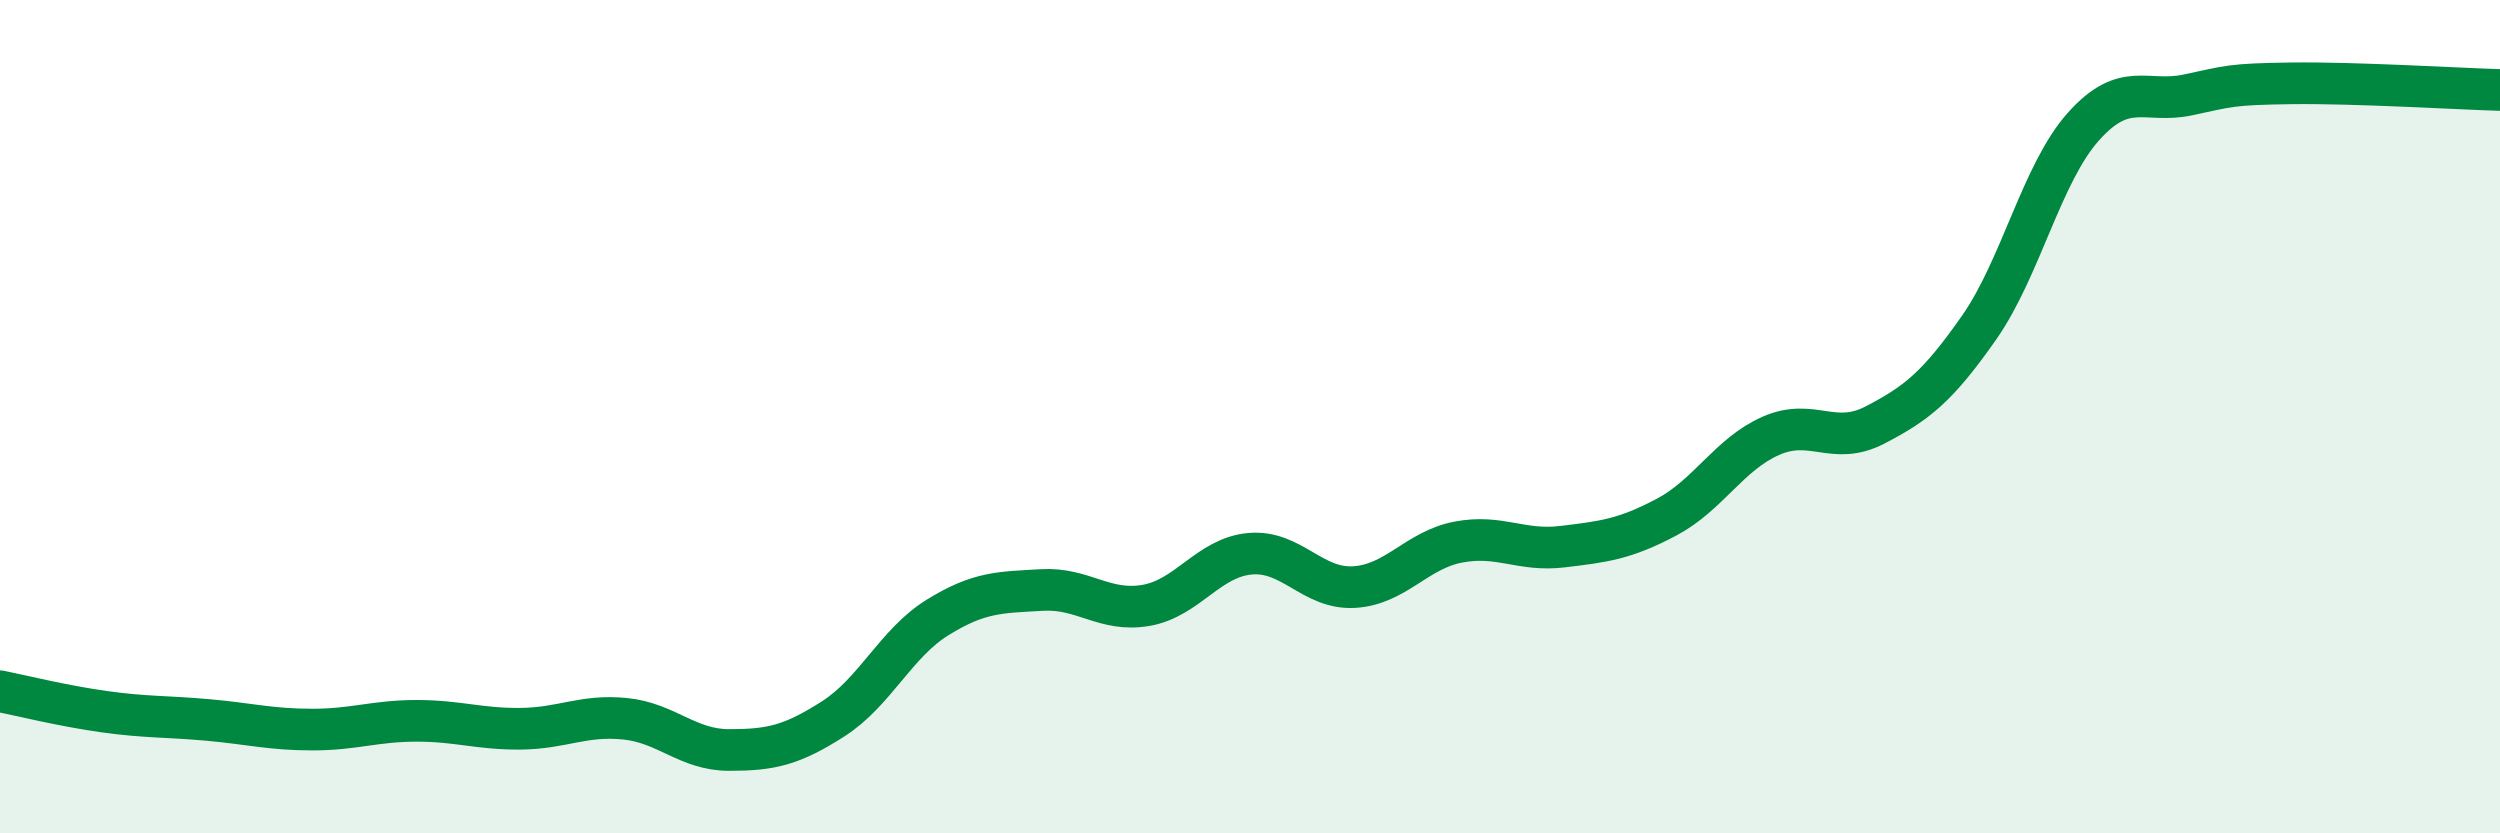 
    <svg width="60" height="20" viewBox="0 0 60 20" xmlns="http://www.w3.org/2000/svg">
      <path
        d="M 0,16.59 C 0.5,16.69 1.5,16.94 2.5,17.08 C 3.5,17.22 4,17.19 5,17.28 C 6,17.37 6.5,17.51 7.5,17.51 C 8.5,17.51 9,17.3 10,17.3 C 11,17.3 11.5,17.5 12.5,17.49 C 13.5,17.48 14,17.15 15,17.25 C 16,17.35 16.5,18 17.5,18 C 18.5,18 19,17.89 20,17.25 C 21,16.61 21.5,15.44 22.5,14.82 C 23.5,14.2 24,14.22 25,14.16 C 26,14.1 26.5,14.7 27.5,14.53 C 28.5,14.36 29,13.38 30,13.29 C 31,13.2 31.5,14.15 32.5,14.09 C 33.5,14.03 34,13.2 35,13.01 C 36,12.82 36.5,13.24 37.5,13.12 C 38.5,13 39,12.94 40,12.41 C 41,11.88 41.5,10.9 42.5,10.46 C 43.5,10.02 44,10.72 45,10.2 C 46,9.68 46.5,9.29 47.5,7.86 C 48.5,6.43 49,4.16 50,3.04 C 51,1.92 51.5,2.49 52.5,2.28 C 53.5,2.07 53.5,2.02 55,2 C 56.5,1.98 59,2.13 60,2.16L60 20L0 20Z"
        fill="#008740"
        opacity="0.1"
        stroke-linecap="round"
        stroke-linejoin="round"
      />
      <path
        d="M 0,16.59 C 0.5,16.69 1.5,16.94 2.5,17.08 C 3.5,17.22 4,17.19 5,17.28 C 6,17.37 6.5,17.51 7.5,17.51 C 8.5,17.51 9,17.3 10,17.3 C 11,17.3 11.5,17.5 12.5,17.49 C 13.5,17.48 14,17.15 15,17.25 C 16,17.35 16.5,18 17.5,18 C 18.5,18 19,17.89 20,17.25 C 21,16.61 21.5,15.44 22.5,14.82 C 23.5,14.2 24,14.22 25,14.16 C 26,14.1 26.5,14.7 27.5,14.53 C 28.5,14.36 29,13.38 30,13.29 C 31,13.2 31.5,14.15 32.5,14.09 C 33.5,14.03 34,13.2 35,13.01 C 36,12.82 36.5,13.24 37.5,13.12 C 38.5,13 39,12.94 40,12.41 C 41,11.88 41.5,10.9 42.5,10.46 C 43.5,10.02 44,10.72 45,10.2 C 46,9.68 46.5,9.29 47.5,7.86 C 48.5,6.43 49,4.16 50,3.04 C 51,1.92 51.5,2.49 52.5,2.28 C 53.5,2.07 53.5,2.02 55,2 C 56.5,1.98 59,2.13 60,2.16"
        stroke="#008740"
        stroke-width="1"
        fill="none"
        stroke-linecap="round"
        stroke-linejoin="round"
      />
    </svg>
  